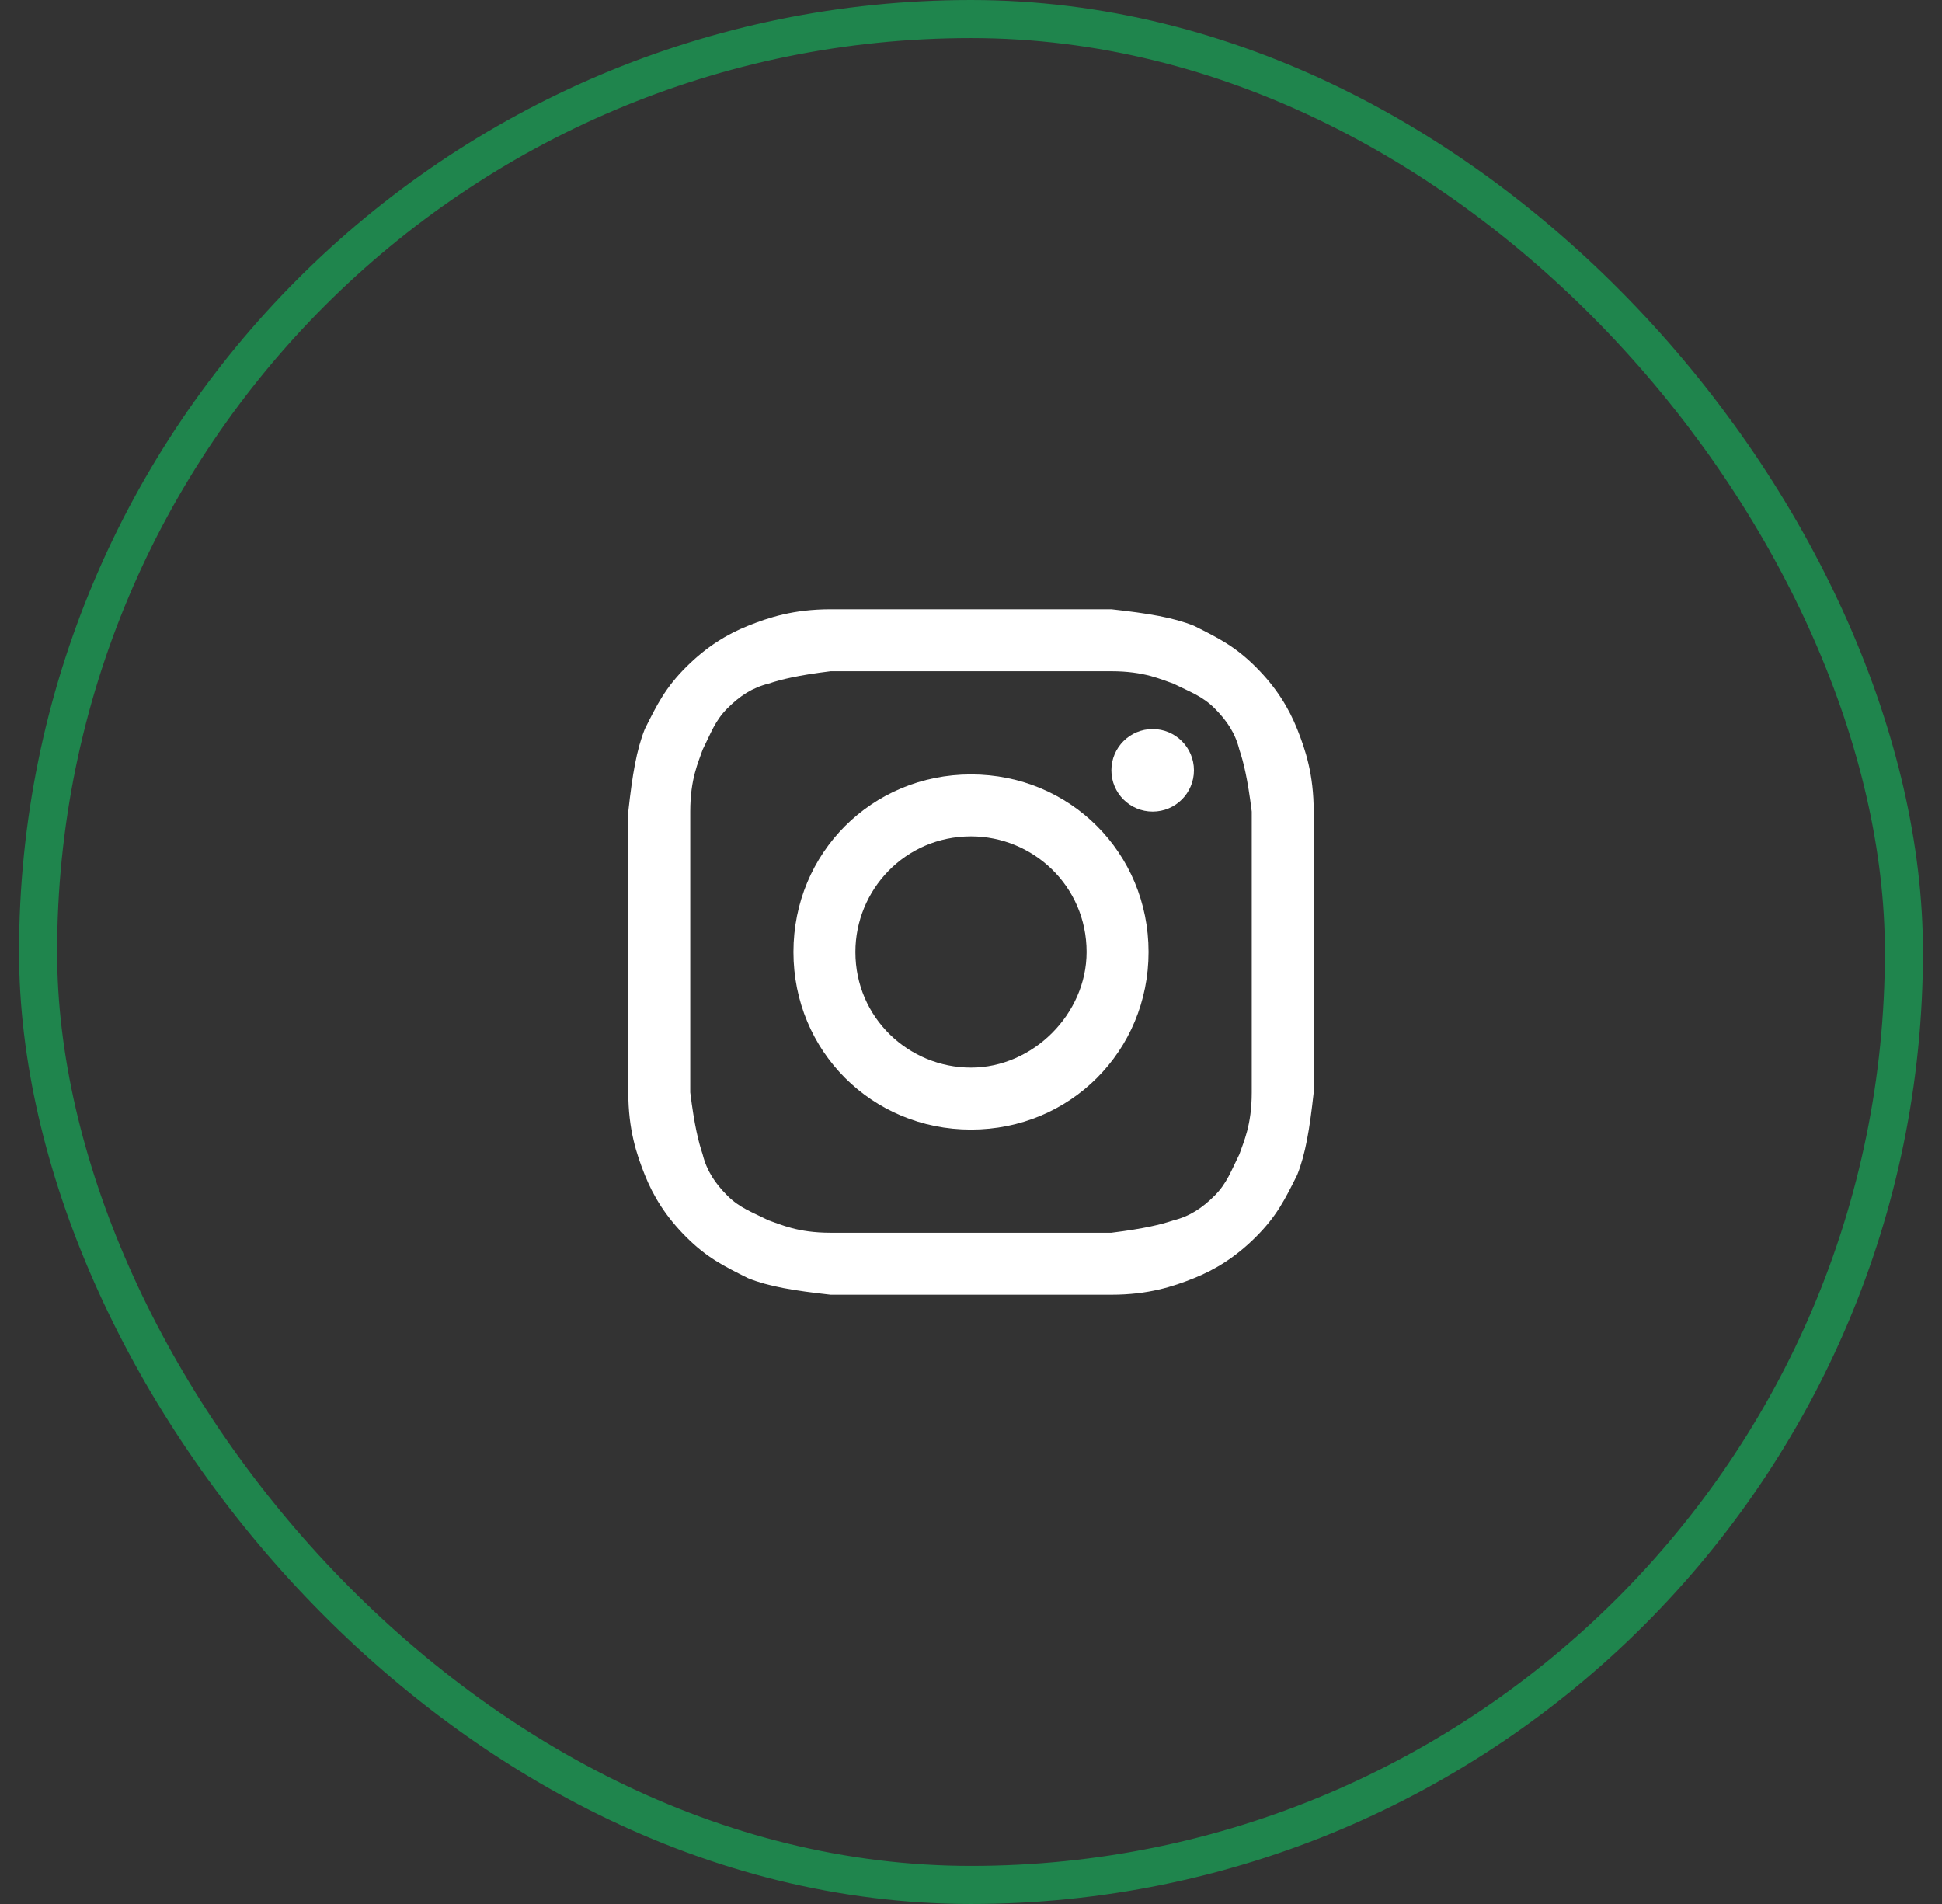 <svg width="51" height="50" viewBox="0 0 51 50" fill="none" xmlns="http://www.w3.org/2000/svg">
<rect x="0" y="0" width="51" height="50" fill="#333333" stroke="none"/>
<rect x="1" y="0.5" width="49" height="49" rx="24.5" stroke="#01FF75" stroke-opacity="0.4"/>
<path d="M25.5 17.627C27.886 17.627 28.211 17.627 29.187 17.627C30.054 17.627 30.488 17.843 30.813 17.952C31.247 18.169 31.572 18.277 31.898 18.602C32.223 18.928 32.44 19.253 32.548 19.687C32.657 20.012 32.765 20.446 32.873 21.313C32.873 22.289 32.873 22.506 32.873 25C32.873 27.494 32.873 27.711 32.873 28.687C32.873 29.554 32.657 29.988 32.548 30.313C32.331 30.747 32.223 31.072 31.898 31.398C31.572 31.723 31.247 31.94 30.813 32.048C30.488 32.157 30.054 32.265 29.187 32.373C28.211 32.373 27.994 32.373 25.5 32.373C23.006 32.373 22.789 32.373 21.813 32.373C20.946 32.373 20.512 32.157 20.187 32.048C19.753 31.831 19.428 31.723 19.102 31.398C18.777 31.072 18.56 30.747 18.452 30.313C18.343 29.988 18.235 29.554 18.127 28.687C18.127 27.711 18.127 27.494 18.127 25C18.127 22.506 18.127 22.289 18.127 21.313C18.127 20.446 18.343 20.012 18.452 19.687C18.669 19.253 18.777 18.928 19.102 18.602C19.428 18.277 19.753 18.06 20.187 17.952C20.512 17.843 20.946 17.735 21.813 17.627C22.789 17.627 23.114 17.627 25.5 17.627ZM25.5 16C23.006 16 22.789 16 21.813 16C20.837 16 20.187 16.217 19.645 16.434C19.102 16.651 18.56 16.976 18.018 17.518C17.476 18.06 17.259 18.494 16.934 19.145C16.717 19.687 16.608 20.337 16.5 21.313C16.5 22.289 16.5 22.614 16.5 25C16.5 27.494 16.5 27.711 16.5 28.687C16.5 29.663 16.717 30.313 16.934 30.855C17.151 31.398 17.476 31.94 18.018 32.482C18.56 33.024 18.994 33.241 19.645 33.566C20.187 33.783 20.837 33.892 21.813 34C22.789 34 23.114 34 25.5 34C27.886 34 28.211 34 29.187 34C30.163 34 30.813 33.783 31.355 33.566C31.898 33.349 32.44 33.024 32.982 32.482C33.524 31.94 33.741 31.506 34.066 30.855C34.283 30.313 34.392 29.663 34.5 28.687C34.5 27.711 34.5 27.386 34.5 25C34.5 22.614 34.5 22.289 34.5 21.313C34.5 20.337 34.283 19.687 34.066 19.145C33.849 18.602 33.524 18.06 32.982 17.518C32.44 16.976 32.006 16.759 31.355 16.434C30.813 16.217 30.163 16.108 29.187 16C28.211 16 27.994 16 25.5 16Z" fill="white"/>
<path d="M25.5 20.337C22.898 20.337 20.837 22.398 20.837 25C20.837 27.602 22.898 29.663 25.5 29.663C28.102 29.663 30.163 27.602 30.163 25C30.163 22.398 28.102 20.337 25.5 20.337ZM25.5 28.036C23.873 28.036 22.464 26.735 22.464 25C22.464 23.373 23.765 21.964 25.5 21.964C27.127 21.964 28.536 23.265 28.536 25C28.536 26.627 27.127 28.036 25.5 28.036Z" fill="white"/>
<path d="M30.271 21.313C30.87 21.313 31.355 20.828 31.355 20.229C31.355 19.63 30.87 19.145 30.271 19.145C29.672 19.145 29.187 19.63 29.187 20.229C29.187 20.828 29.672 21.313 30.271 21.313Z" fill="white"/>
</svg>
